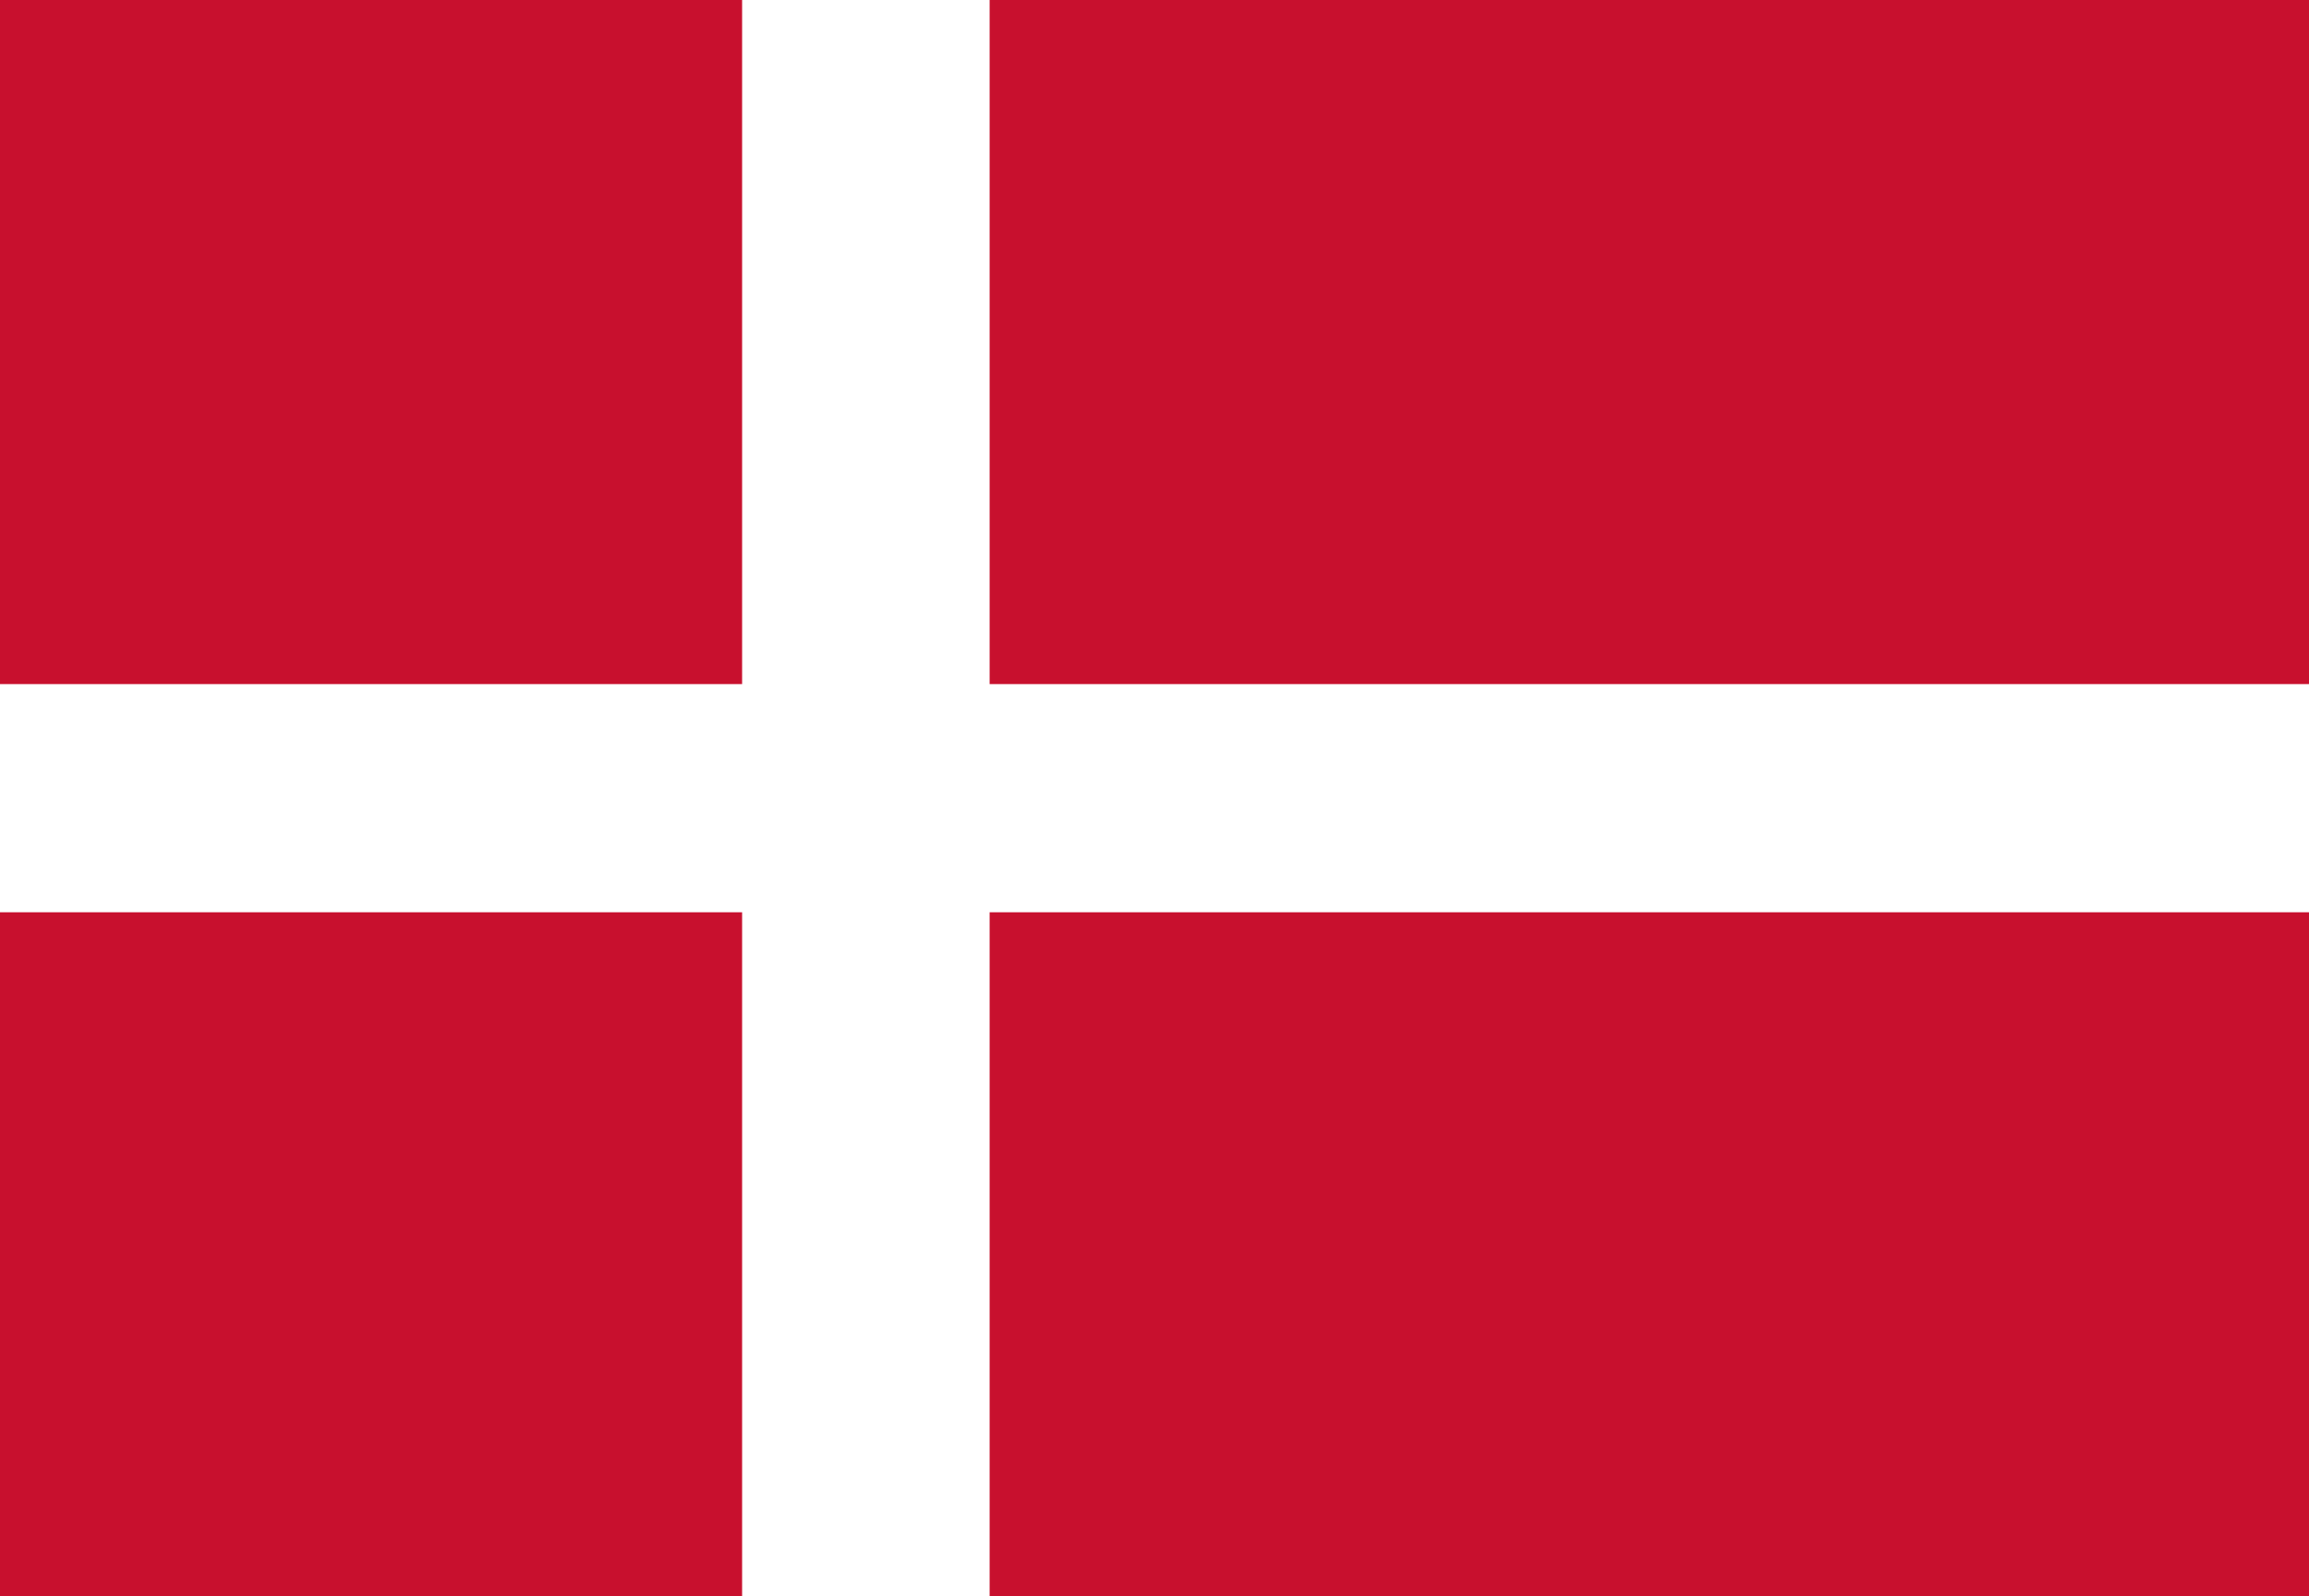 <?xml version="1.0" encoding="UTF-8"?>
<svg xmlns="http://www.w3.org/2000/svg" xmlns:xlink="http://www.w3.org/1999/xlink" width="162pt" height="112pt" viewBox="0 0 162 112" version="1.1">
<g id="surface1">
<rect x="0" y="0" width="162" height="112" style="fill:rgb(78.431%,6.275%,18.039%);fill-opacity:1;stroke:none;"/>
<path style=" stroke:none;fill-rule:nonzero;fill:rgb(100%,100%,100%);fill-opacity:1;" d="M 52.066 0 L 69.434 0 L 69.434 112 L 52.066 112 Z M 52.066 0 "/>
<path style=" stroke:none;fill-rule:nonzero;fill:rgb(100%,100%,100%);fill-opacity:1;" d="M 0 47.996 L 162.023 47.996 L 162.023 64.004 L 0 64.004 Z M 0 47.996 "/>
</g>
</svg>
